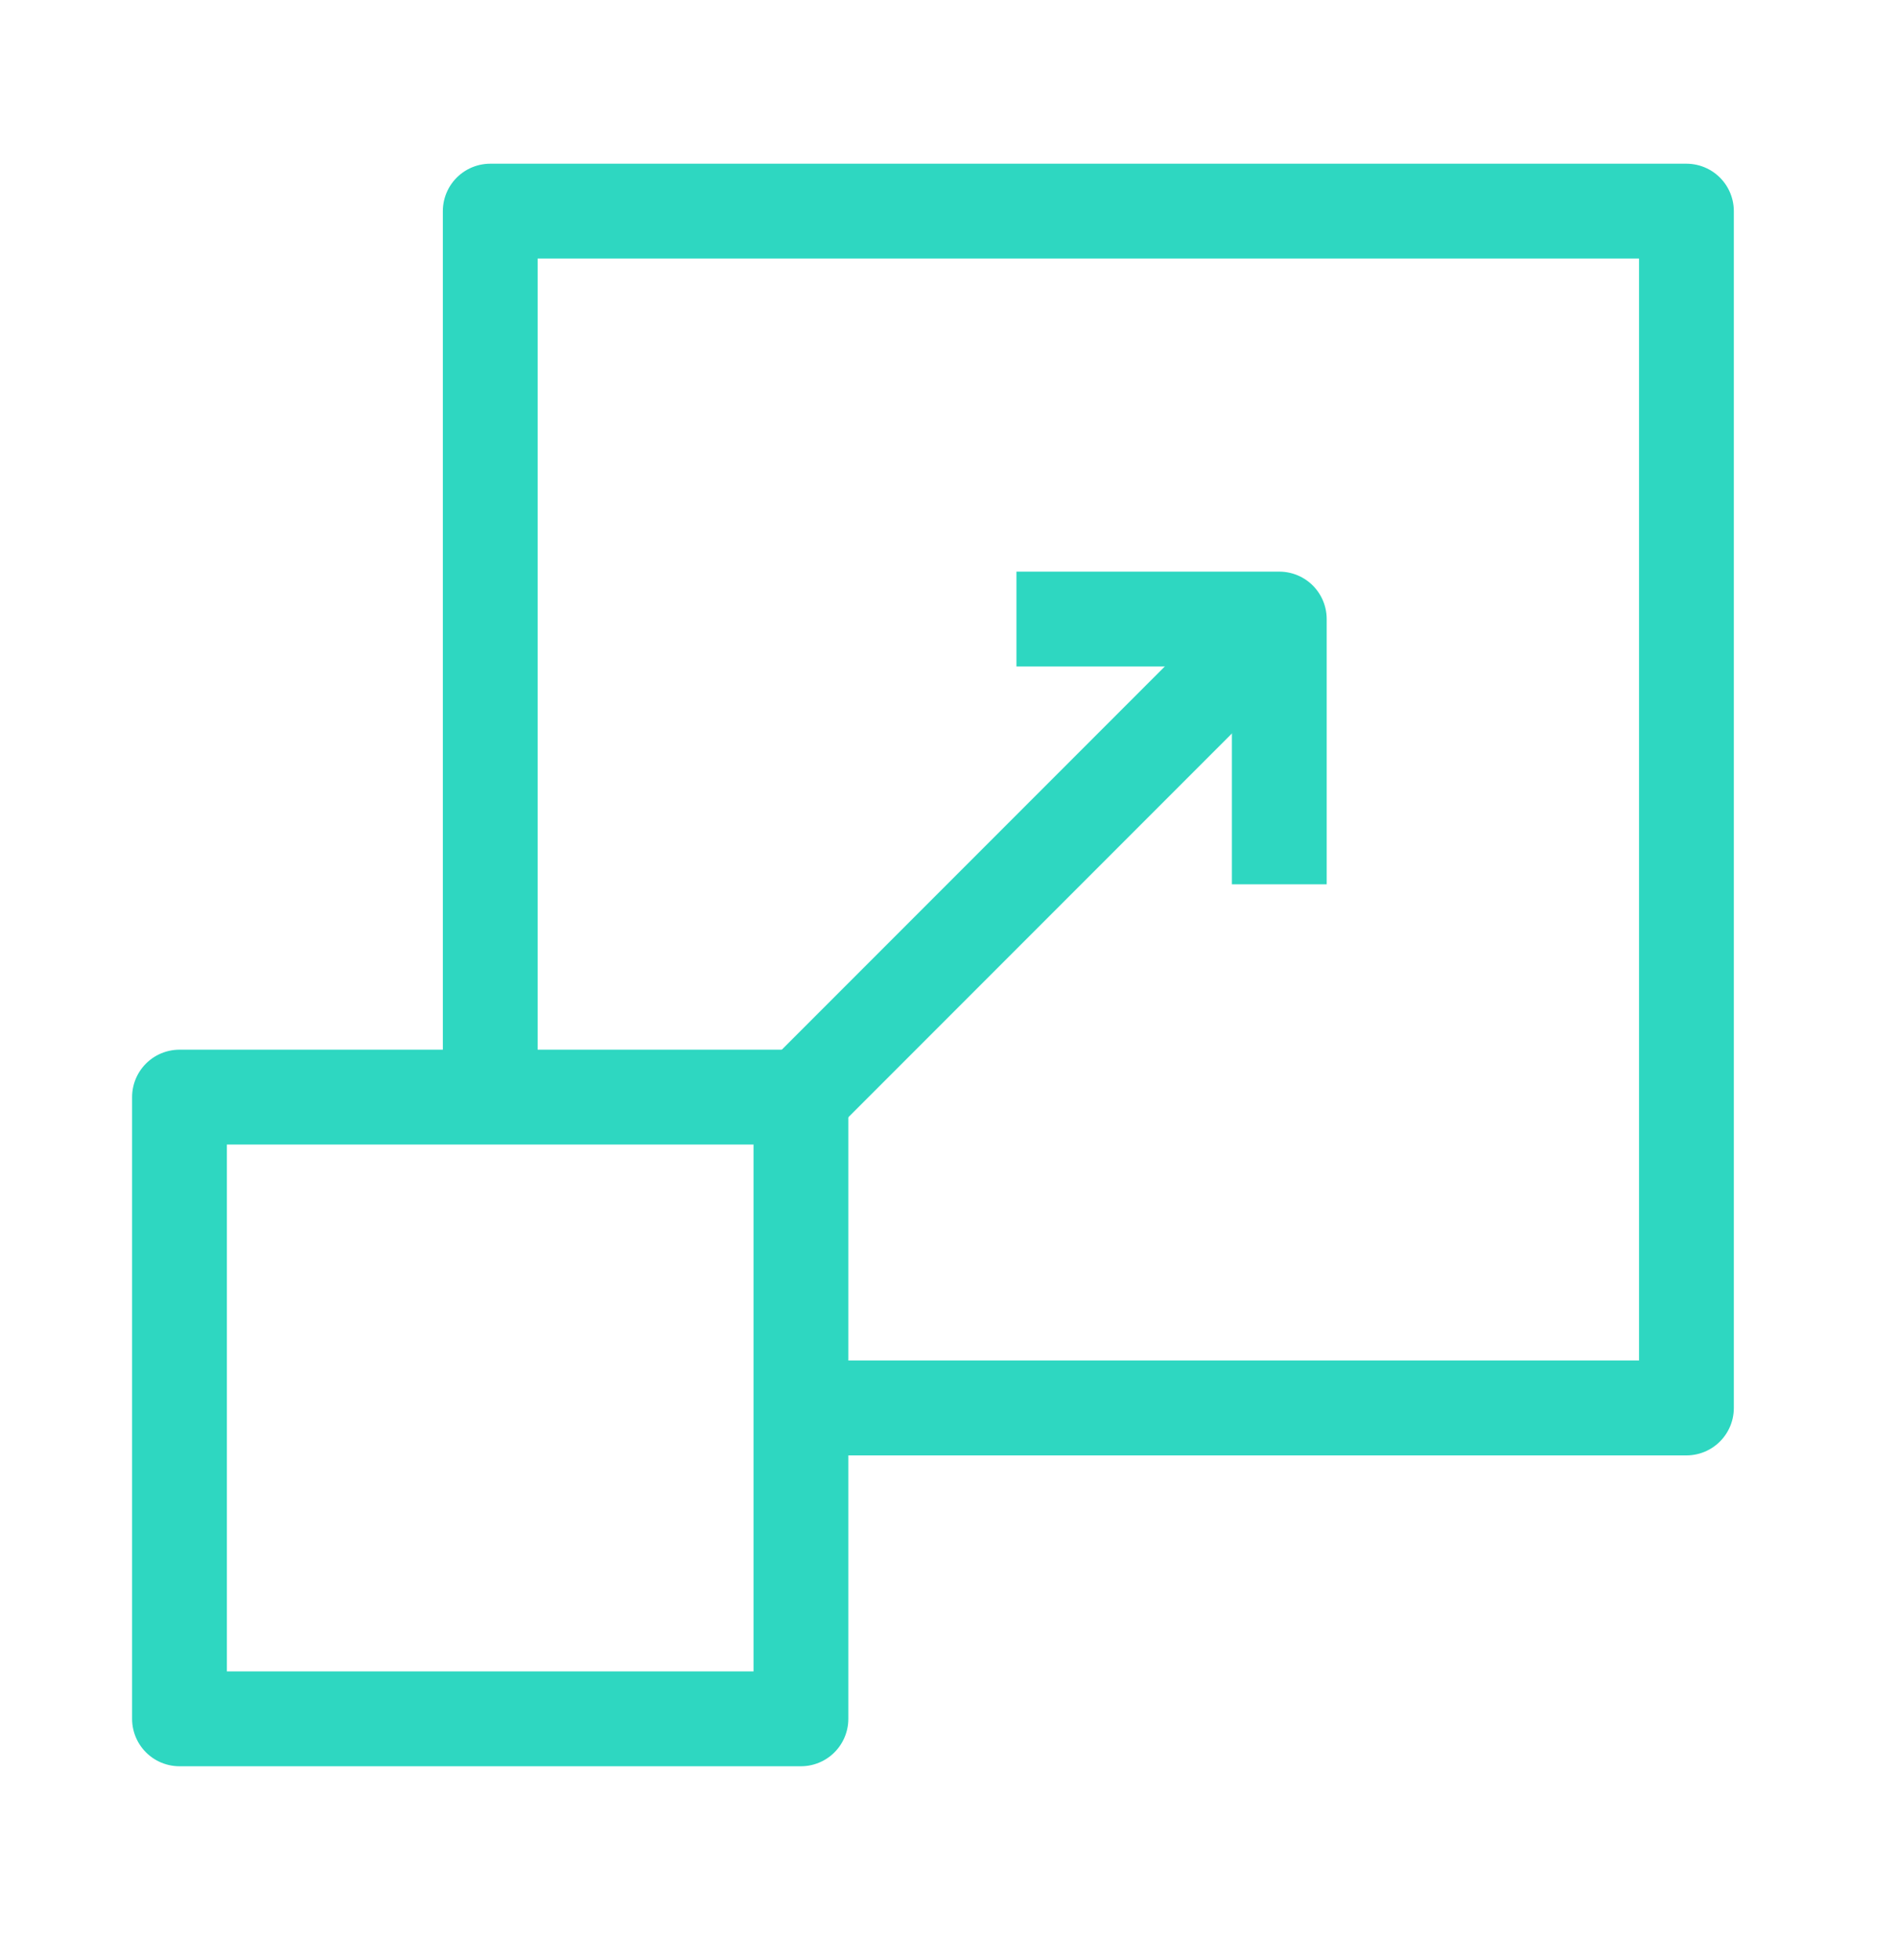 <svg width="30" height="31" viewBox="0 0 30 31" fill="none" xmlns="http://www.w3.org/2000/svg">
<path d="M20.241 9.79L12.548 17.483" stroke="#2ED7C1" stroke-width="1.5" stroke-linejoin="round"/>
<path d="M16.083 9.79H20.242V13.985" stroke="#2ED7C1" stroke-width="1.5" stroke-linejoin="round"/>
<path d="M12.673 17.35H2.84V27.182H12.673V17.35Z" stroke="#2ED7C1" stroke-width="1.5" stroke-linejoin="round"/>
<path d="M7.757 17.217V3.339H26.684V22.266H12.806" stroke="#2ED7C1" stroke-width="1.5" stroke-linejoin="round"/>
</svg>
